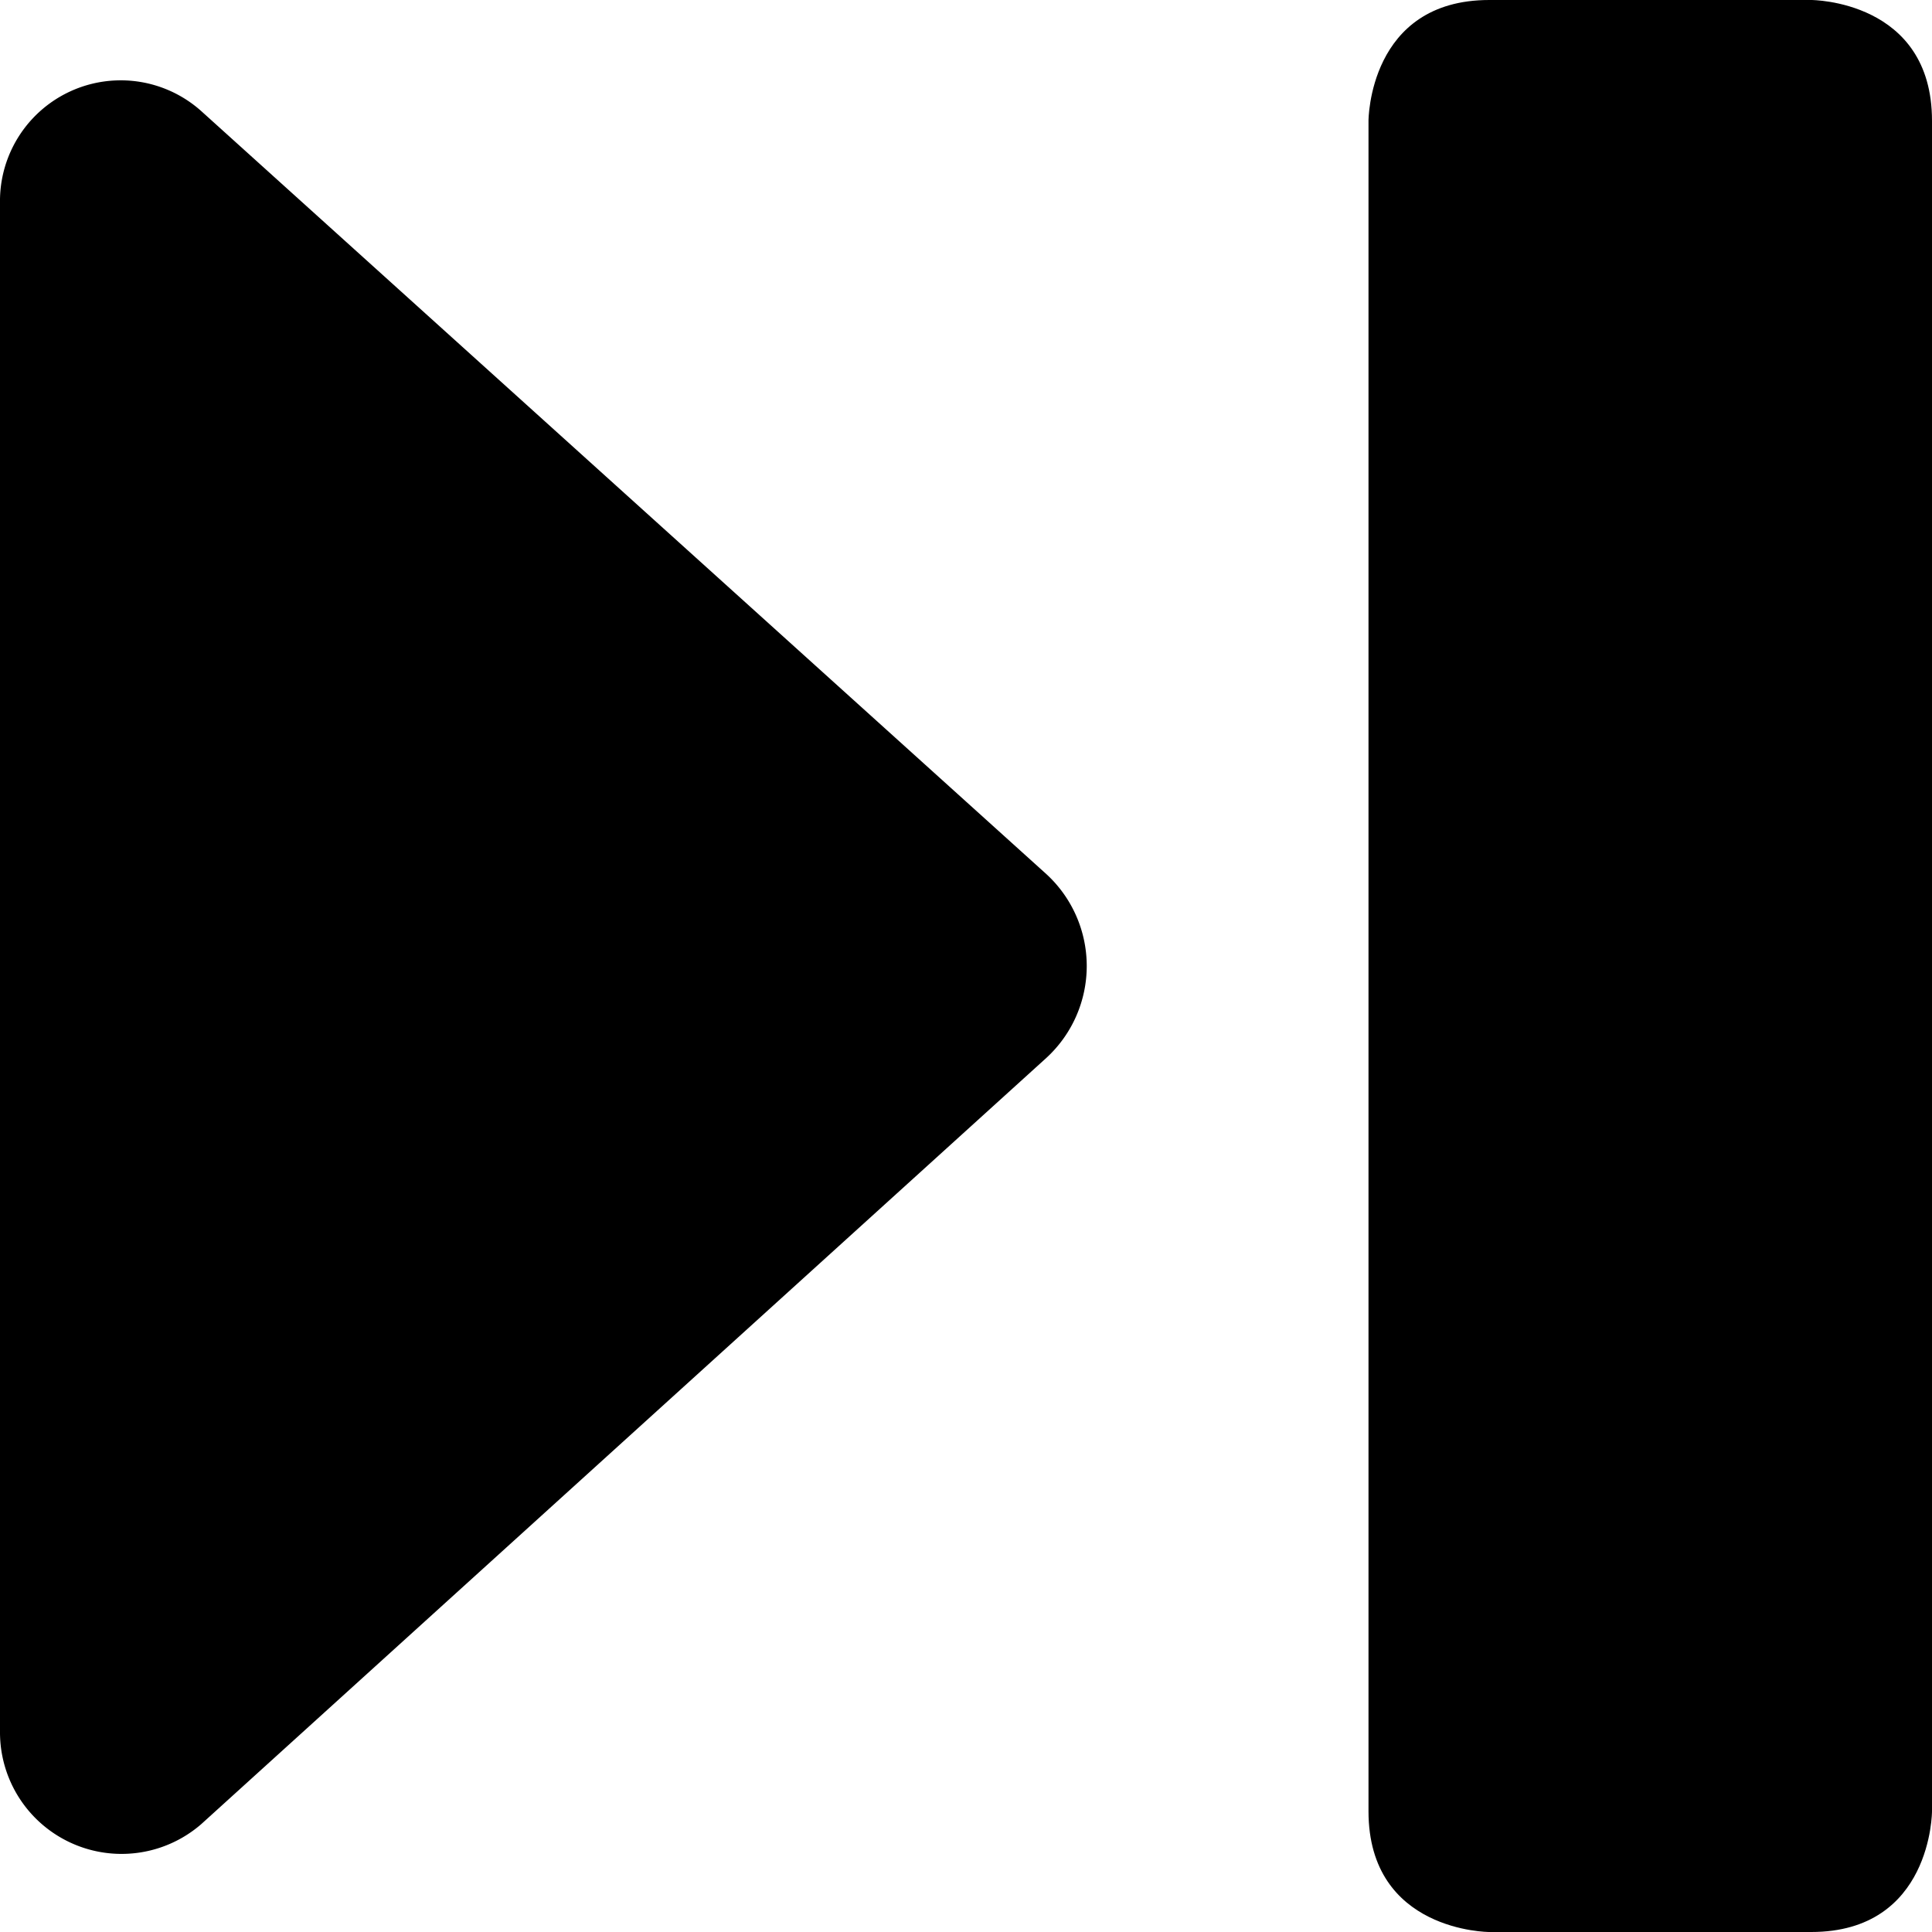 <svg xmlns="http://www.w3.org/2000/svg" viewBox="0 0 24 24"><g><path d="M13 10.86 2.5 1.38A1.5 1.5 0 0 0 0 2.52v19a1.51 1.51 0 0 0 2.5 1.14L13 13.14a1.55 1.55 0 0 0 0 -2.28Z" fill="#000000" stroke-width="1"></path><path d="M18.5 0h4S24 0 24 1.5v21s0 1.5 -1.5 1.5h-4S17 24 17 22.5v-21S17 0 18.5 0" fill="#000000" stroke-width="1"></path></g></svg>